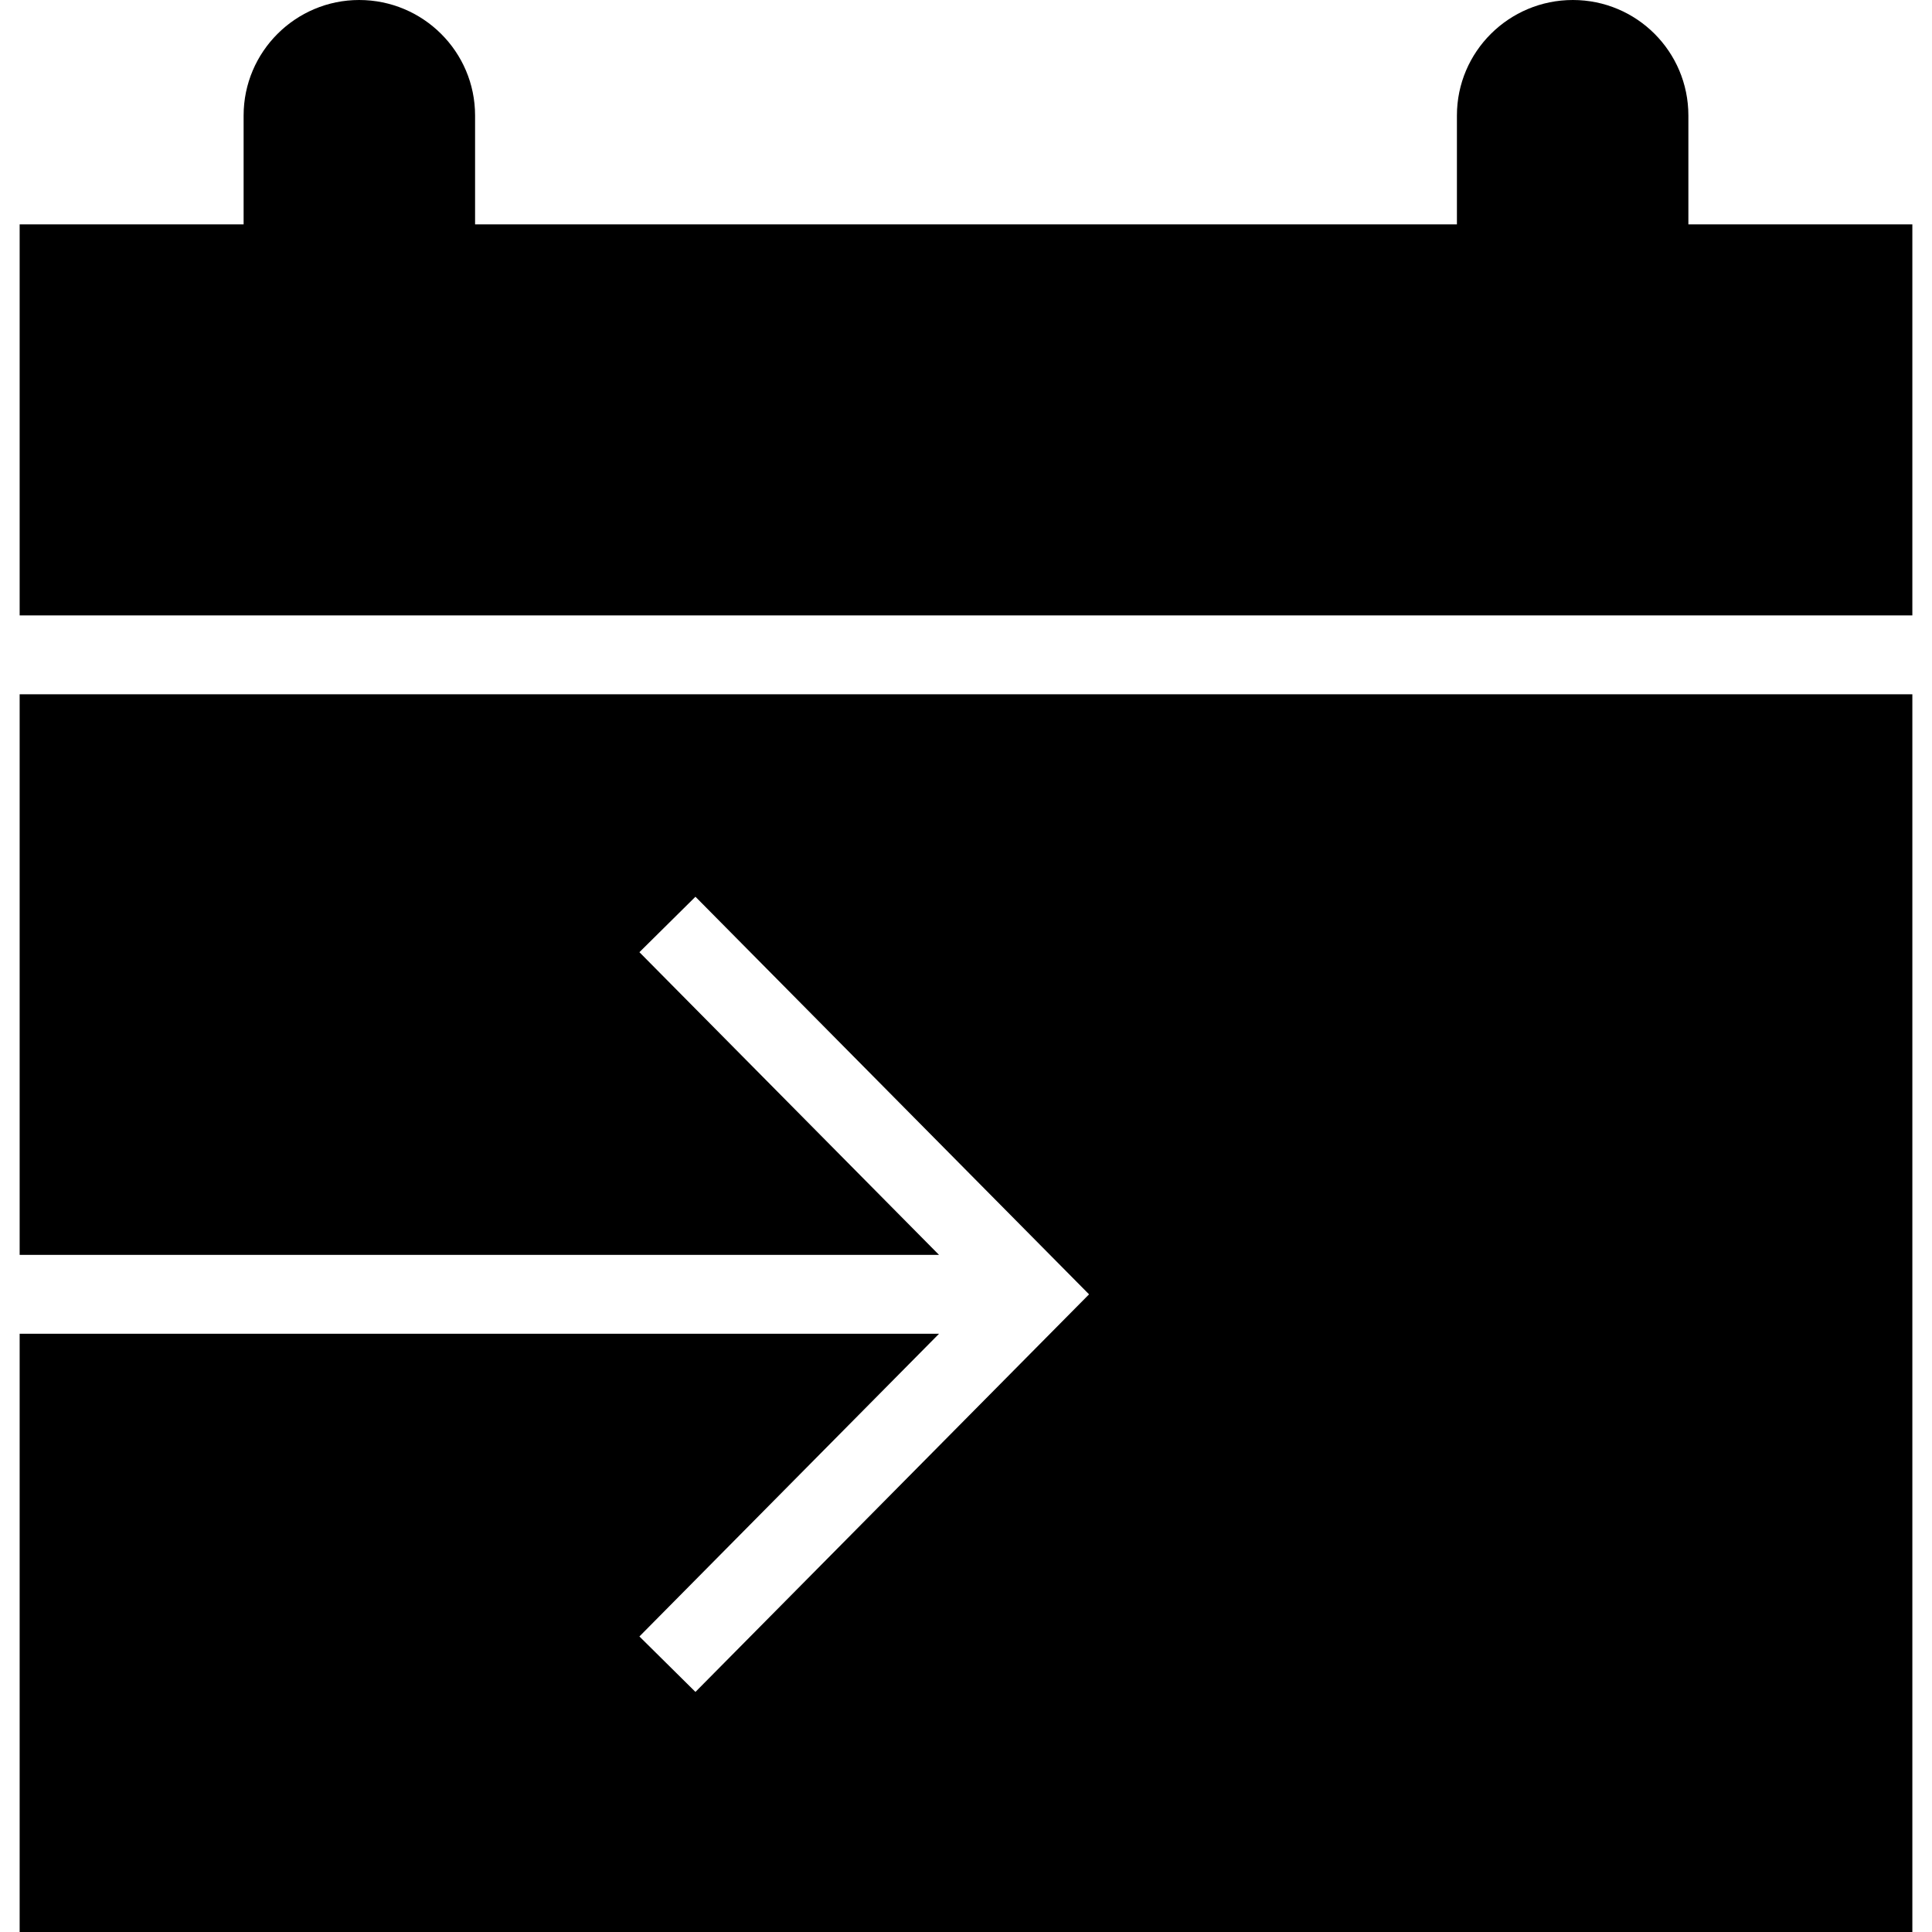 <?xml version="1.0" encoding="iso-8859-1"?>
<!-- Uploaded to: SVG Repo, www.svgrepo.com, Generator: SVG Repo Mixer Tools -->
<svg fill="#000000" height="800px" width="800px" version="1.1" id="Layer_1" xmlns="http://www.w3.org/2000/svg" xmlns:xlink="http://www.w3.org/1999/xlink" 
	 viewBox="0 0 472.615 472.615" xml:space="preserve">
<g>
	<g>
		<path d="M413.02,54.881v-26.62C413.02,12.637,400.383,0,384.757,0c-15.627,0-28.359,12.637-28.359,28.261v26.62H116.216v-26.62
			C116.216,12.637,103.483,0,87.857,0c-15.53,0-28.263,12.637-28.263,28.261v26.62H4.807v95.663h463.002V54.881H413.02z"/>
	</g>
</g>
<g>
	<g>
		<polygon points="4.807,169.836 4.807,306.979 229.712,306.979 156.417,232.93 170.123,219.365 266.407,316.626 170.123,413.885 
			156.417,400.32 229.712,326.271 4.807,326.271 4.807,472.615 467.809,472.615 467.809,169.836 		"/>
	</g>
</g>
</svg>